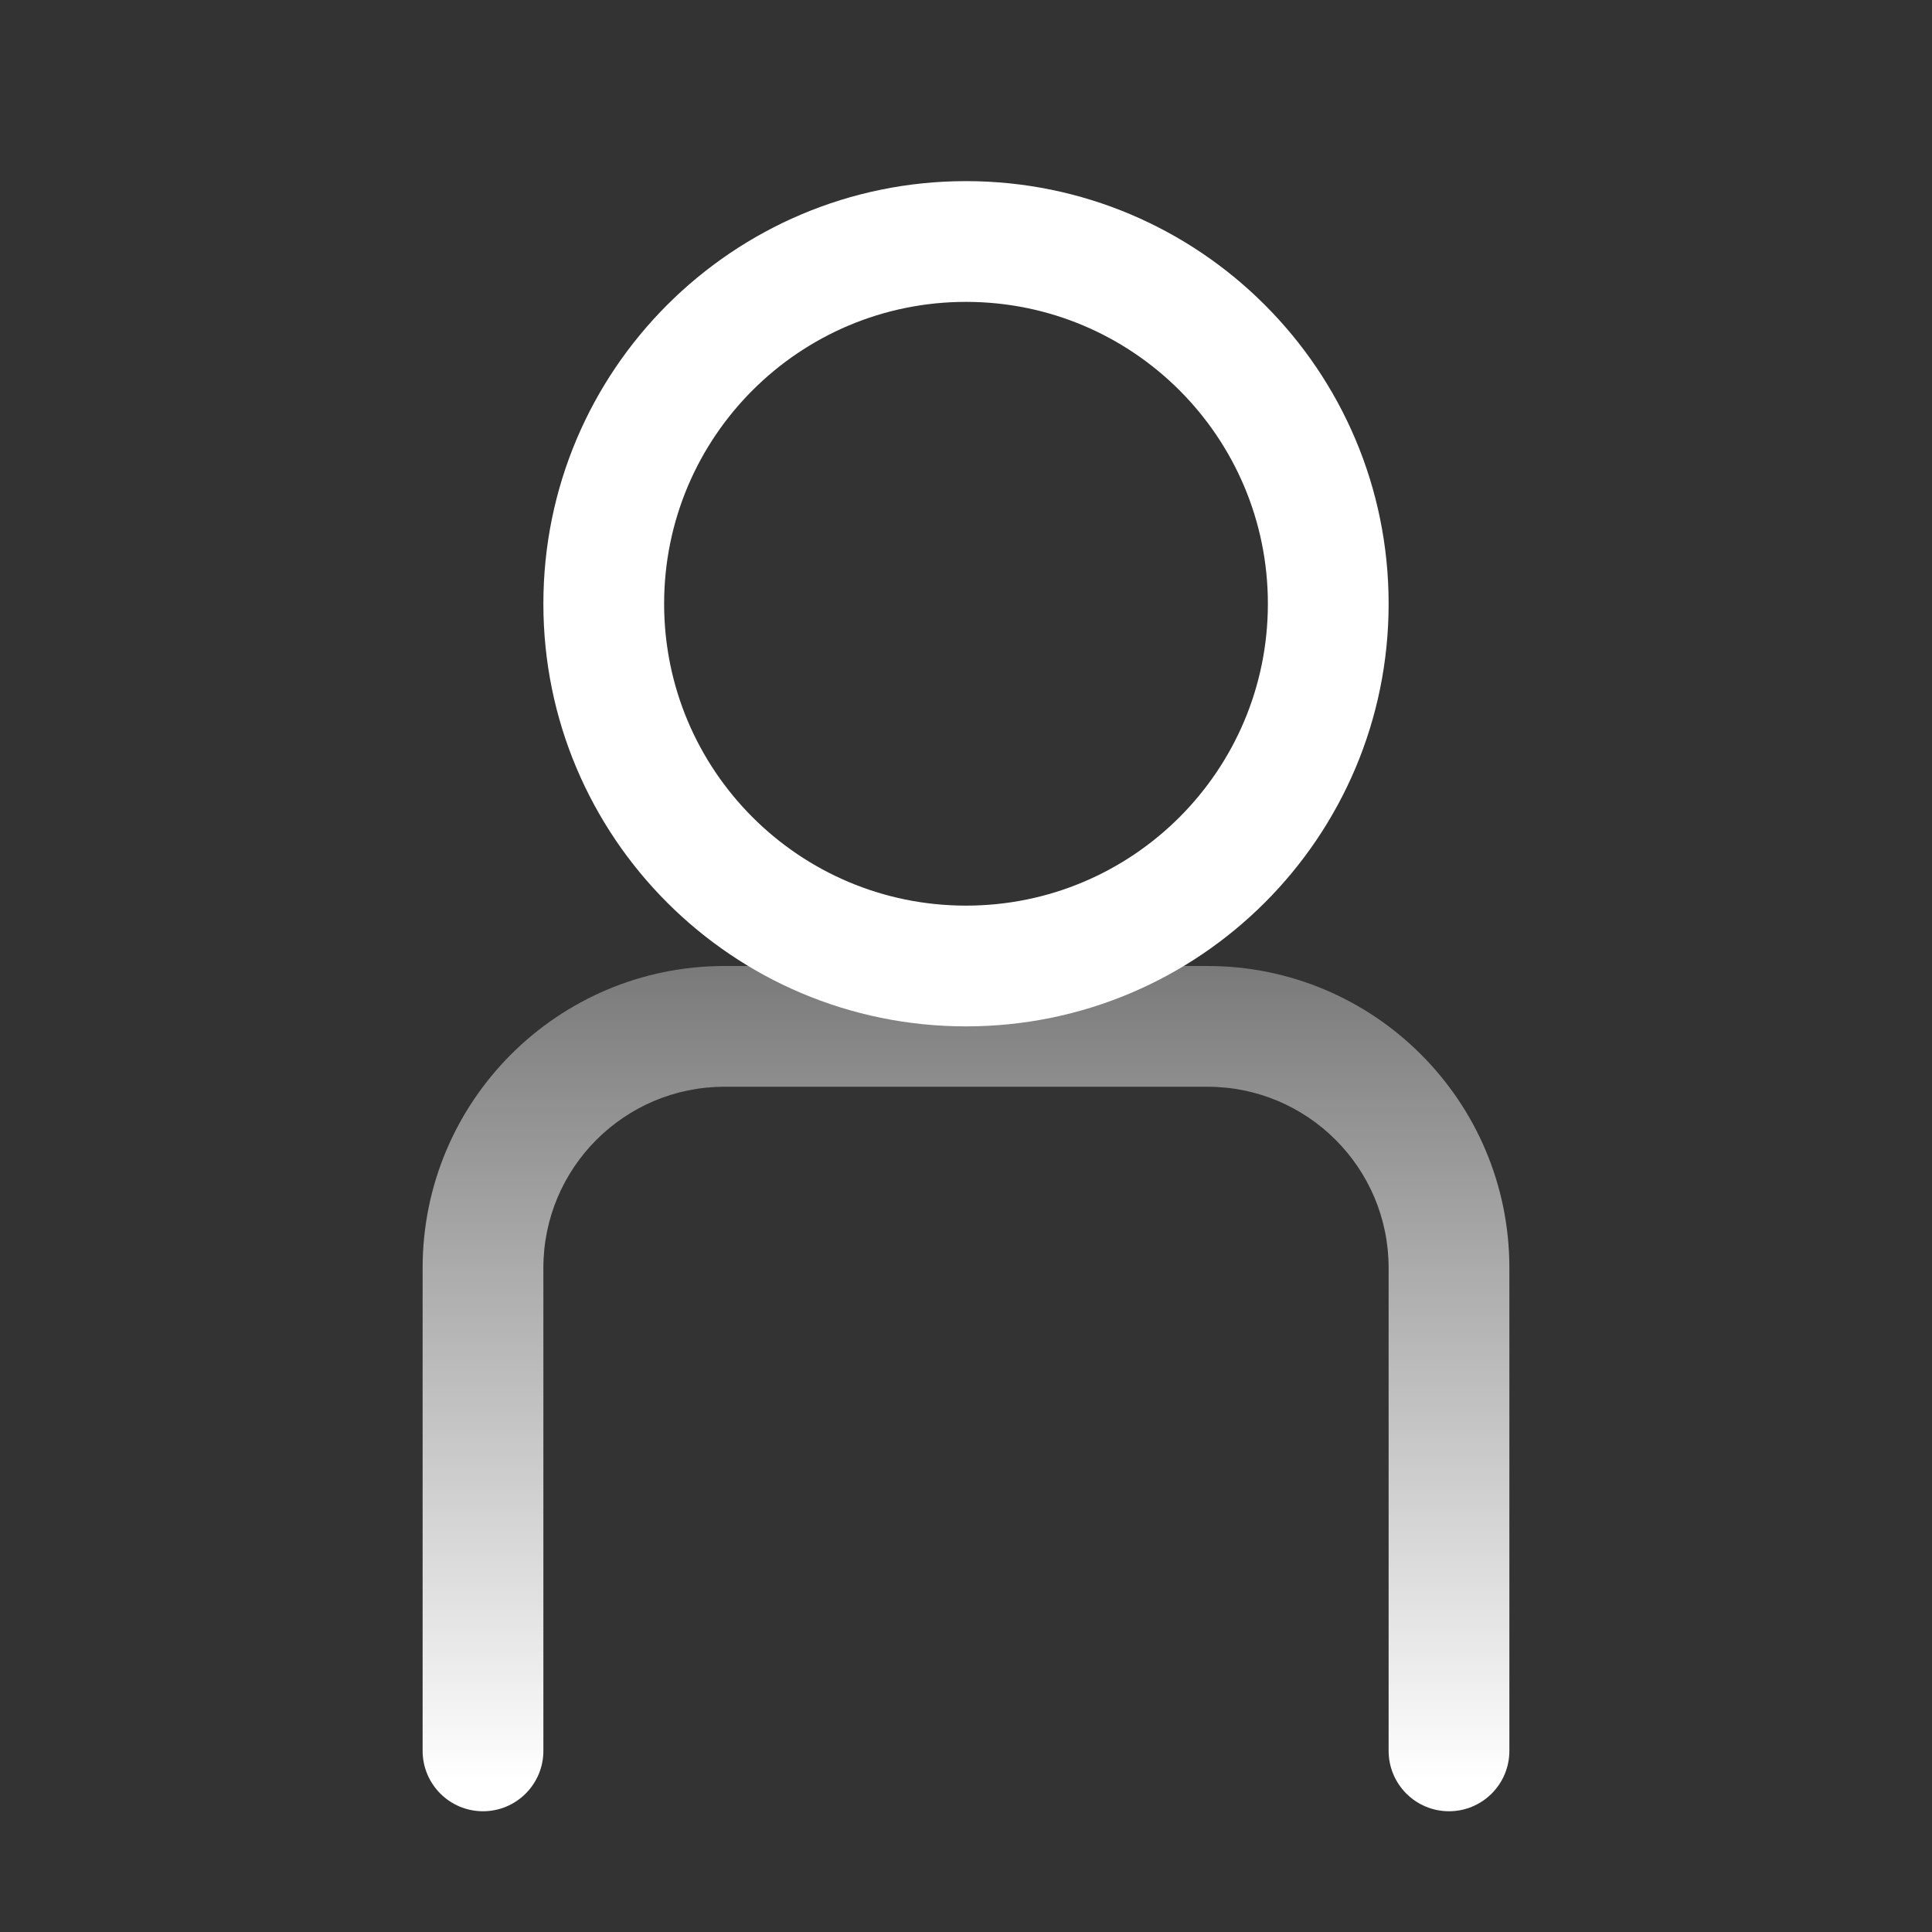 <svg width="40" height="40" viewBox="0 0 40 40" fill="none" xmlns="http://www.w3.org/2000/svg">
<rect x="0" y="0" width="40" height="40" fill="#333333" stroke="none"/>
<path fill-rule="evenodd" clip-rule="evenodd" d="M15 22.5C12.929 22.5 11.25 24.179 11.25 26.25V36.25C11.25 36.94 10.69 37.5 10 37.5C9.31 37.5 8.75 36.94 8.75 36.25V26.25C8.75 22.798 11.548 20 15 20H25C28.452 20 31.25 22.798 31.25 26.25V36.25C31.25 36.94 30.69 37.5 30 37.5C29.31 37.5 28.75 36.94 28.75 36.25V26.25C28.75 24.179 27.071 22.5 25 22.5H15Z" fill="url(#paint0_linear_1816_558)"/>
<path fill-rule="evenodd" clip-rule="evenodd" d="M20 18.75C23.452 18.75 26.25 15.952 26.25 12.5C26.25 9.048 23.452 6.25 20 6.25C16.548 6.25 13.75 9.048 13.75 12.5C13.75 15.952 16.548 18.75 20 18.75ZM20 21.25C24.832 21.25 28.75 17.332 28.75 12.5C28.75 7.668 24.832 3.75 20 3.75C15.168 3.75 11.25 7.668 11.25 12.5C11.25 17.332 15.168 21.25 20 21.25Z" fill="white"/>
<defs>
<linearGradient id="paint0_linear_1816_558" x1="20" y1="11" x2="20" y2="36.875" gradientUnits="userSpaceOnUse">
<stop stop-color="white" stop-opacity="0"/>
<stop offset="1" stop-color="white"/>
</linearGradient>
</defs>
</svg>

